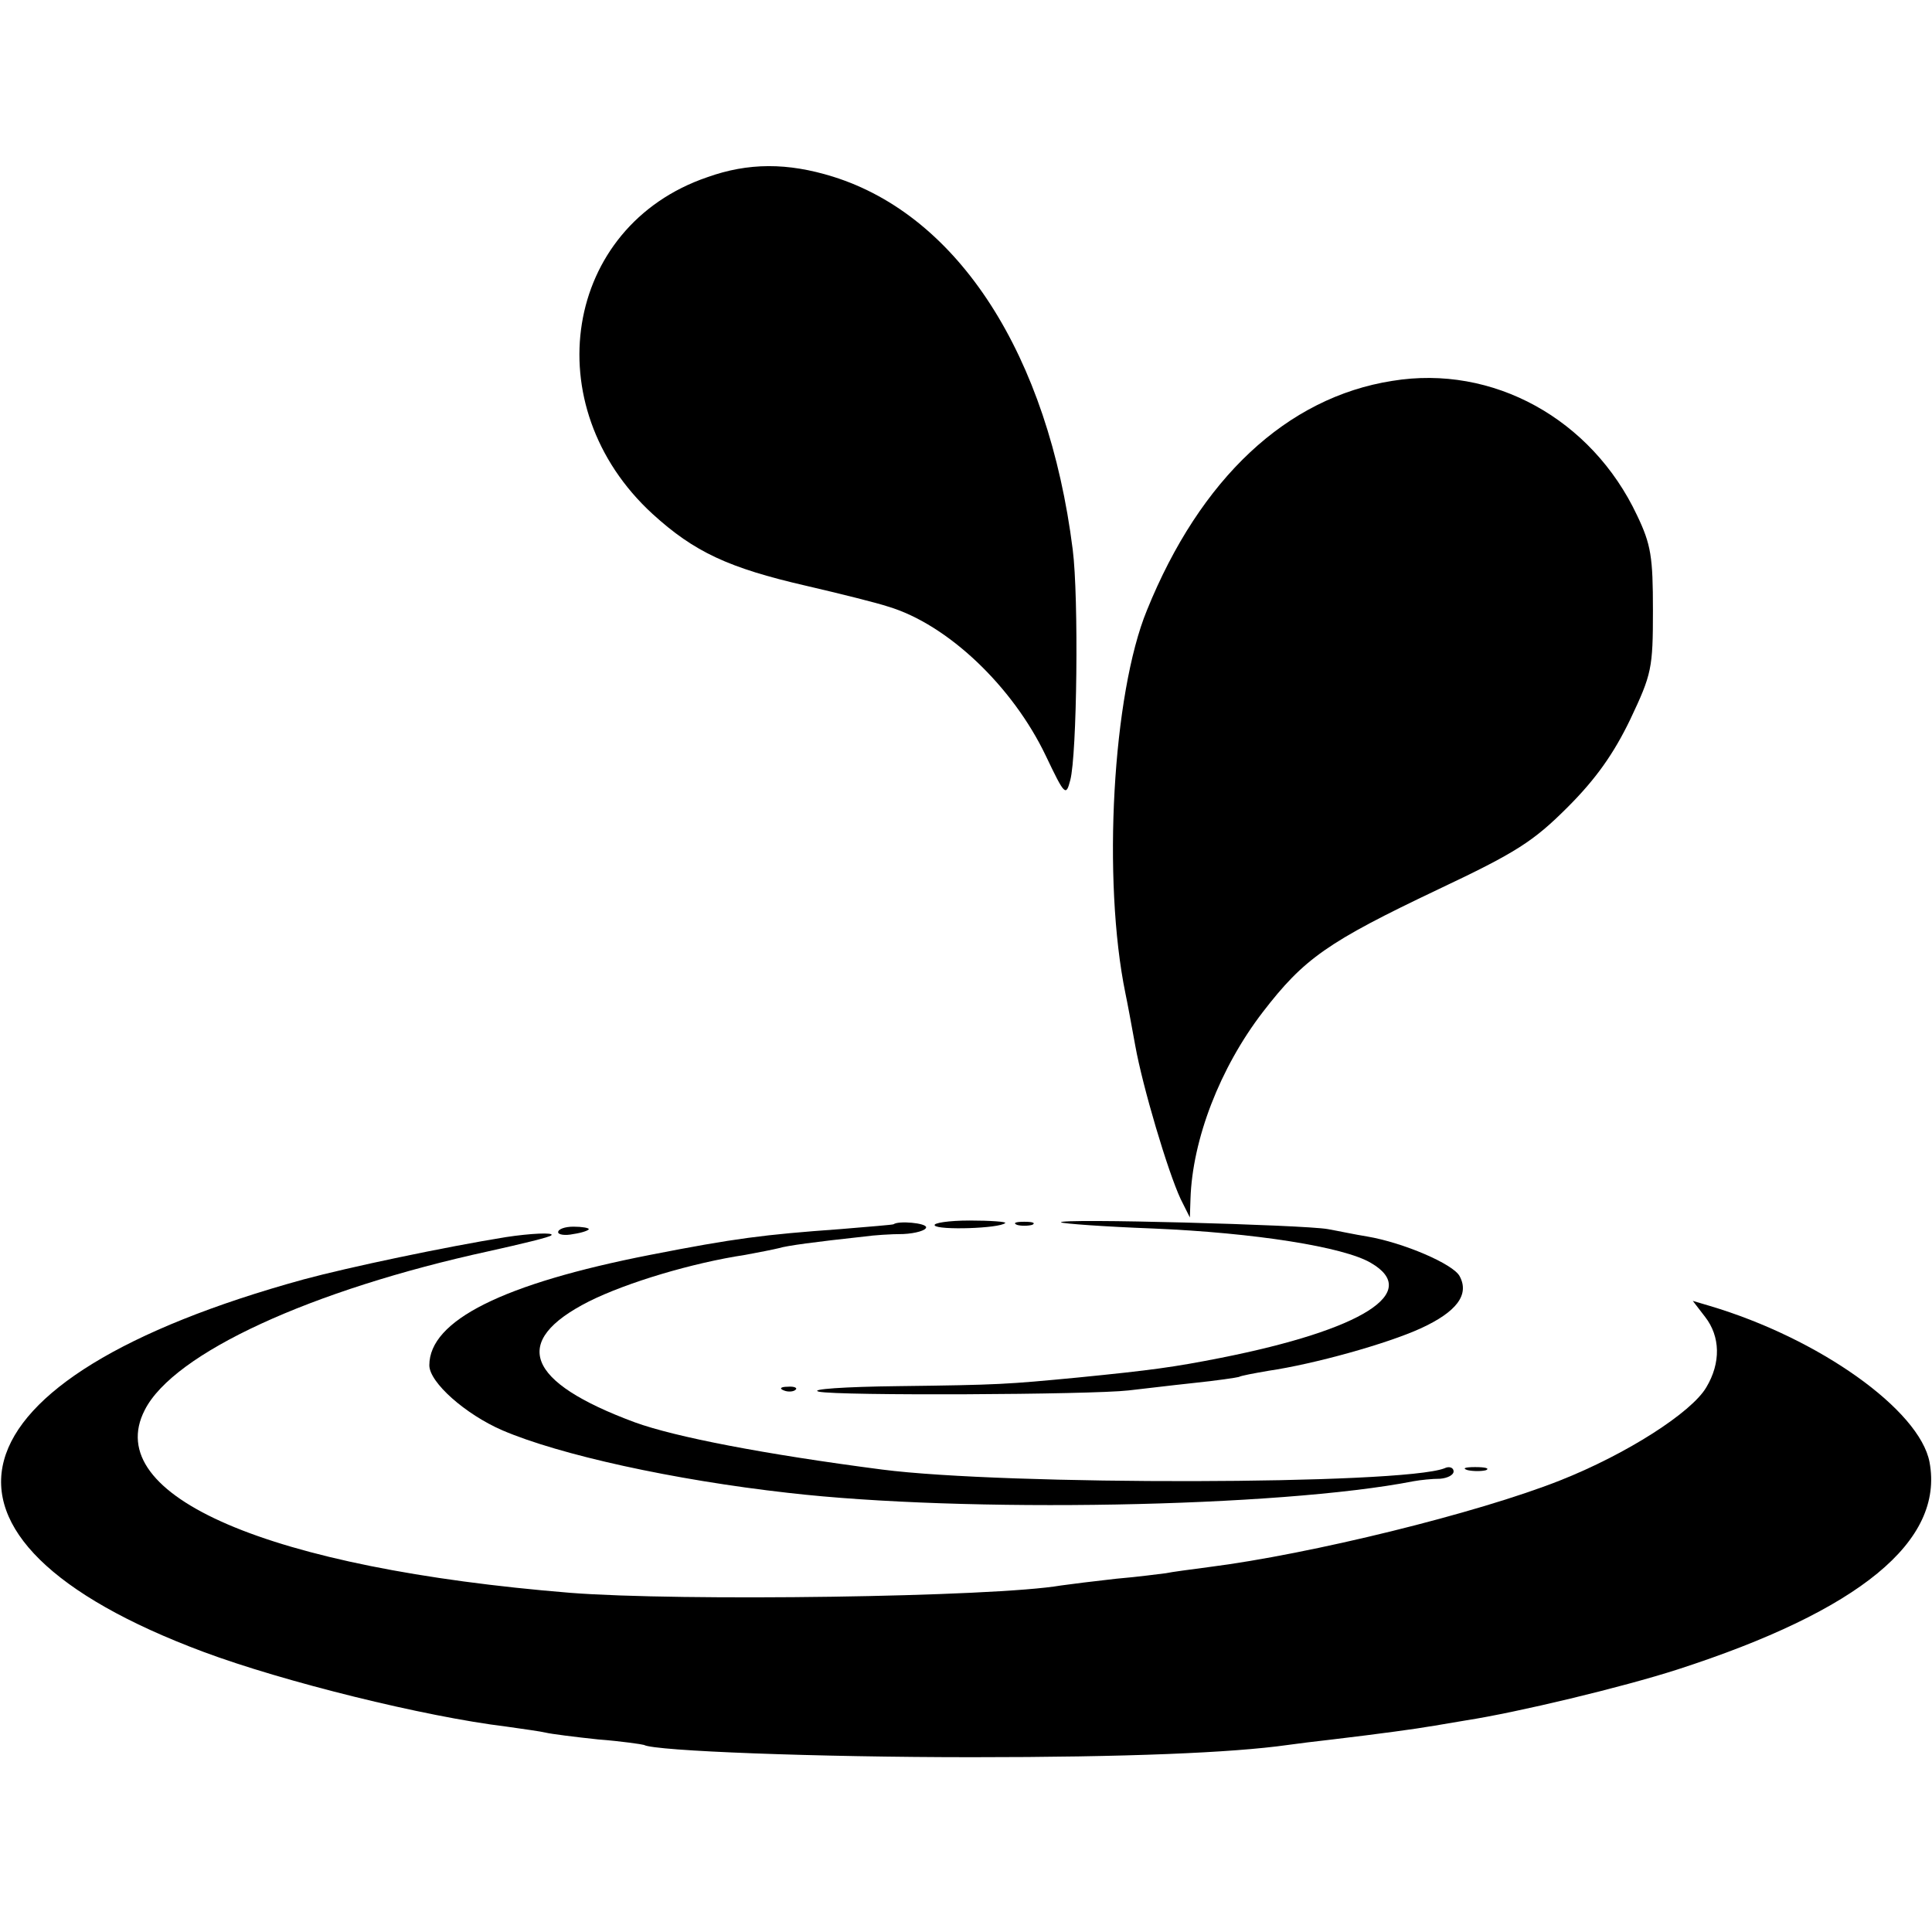 <?xml version="1.0" standalone="no"?>
<!DOCTYPE svg PUBLIC "-//W3C//DTD SVG 20010904//EN"
 "http://www.w3.org/TR/2001/REC-SVG-20010904/DTD/svg10.dtd">
<svg version="1.0" xmlns="http://www.w3.org/2000/svg"
 width="315pt" height="315pt" viewBox="0 0 315 315"
 preserveAspectRatio="xMidYMid meet">
<g transform="translate(0,315) scale(0.1,-0.1)"
fill="#000000" stroke="none">
<path d="M1153 2861 c-234 -80 -281 -373 -89 -549 68 -62 124 -88 250 -117 56
-13 116 -28 134 -34 97 -29 203 -130 257 -243 31 -65 33 -67 40 -40 11 41 14
298 4 376 -40 317 -186 544 -391 608 -74 23 -138 23 -205 -1z"/>
<path d="M2270 2529 c-172 -27 -313 -159 -400 -374 -56 -136 -73 -440 -35
-625 3 -14 10 -52 16 -85 12 -67 53 -205 74 -250 l15 -30 1 30 c3 97 48 214
118 305 67 87 105 114 286 200 127 60 155 78 211 134 46 46 75 87 102 143 35
74 37 83 37 178 0 87 -3 107 -26 155 -74 157 -235 246 -399 219z"/>
<path d="M1457 1154 c-1 -1 -40 -4 -87 -8 -125 -9 -172 -15 -310 -42 -240 -47
-360 -107 -360 -180 0 -28 59 -80 119 -106 93 -40 279 -81 466 -102 286 -33
800 -24 1020 19 11 2 30 4 43 4 12 1 22 6 22 12 0 6 -7 9 -15 5 -70 -27 -716
-28 -917 -2 -192 25 -337 53 -403 77 -178 66 -203 132 -75 197 62 31 169 63
255 76 22 4 47 9 55 11 13 4 57 10 140 19 14 2 42 4 63 4 20 1 37 6 37 11 0 7
-45 11 -53 5z"/>
<path d="M1524 1152 c5 -8 106 -5 115 4 2 2 -24 4 -58 4 -34 0 -60 -4 -57 -8z"/>
<path d="M1658 1153 c6 -2 18 -2 25 0 6 3 1 5 -13 5 -14 0 -19 -2 -12 -5z"/>
<path d="M1730 1157 c3 -2 70 -7 150 -10 166 -7 311 -30 355 -56 83 -48 -13
-109 -245 -155 -76 -15 -112 -20 -233 -32 -115 -11 -128 -12 -292 -14 -88 -1
-146 -5 -130 -9 31 -7 444 -5 505 2 19 2 67 8 105 12 39 4 72 9 75 10 3 2 25
6 48 10 75 11 193 44 248 69 59 27 80 55 64 85 -10 20 -92 55 -151 65 -19 3
-47 9 -64 12 -37 7 -442 18 -435 11z"/>
<path d="M910 1141 c0 -4 11 -6 25 -3 14 2 25 6 25 8 0 2 -11 4 -25 4 -14 0
-25 -4 -25 -9z"/>
<path d="M825 1133 c-99 -16 -256 -49 -330 -69 -589 -162 -659 -422 -164 -607
131 -49 362 -106 494 -122 28 -4 57 -8 65 -10 8 -2 47 -7 85 -11 39 -3 72 -8
75 -9 17 -10 283 -20 535 -20 251 0 423 7 515 20 14 2 46 6 73 9 76 9 141 18
157 21 8 1 35 6 60 10 84 13 255 54 345 83 297 96 435 209 411 338 -16 85
-180 202 -359 255 l-27 8 20 -26 c25 -32 26 -75 2 -115 -24 -41 -130 -109
-239 -152 -134 -53 -406 -120 -572 -141 -30 -4 -61 -8 -70 -10 -9 -1 -45 -6
-81 -9 -36 -4 -76 -9 -90 -11 -110 -19 -622 -26 -800 -12 -492 40 -766 158
-694 298 47 93 272 196 561 259 54 12 100 23 102 26 5 5 -35 3 -74 -3z"/>
<path d="M1278 883 c7 -3 16 -2 19 1 4 3 -2 6 -13 5 -11 0 -14 -3 -6 -6z"/>
<path d="M2393 753 c9 -2 23 -2 30 0 6 3 -1 5 -18 5 -16 0 -22 -2 -12 -5z"/>
</g>
</svg>
